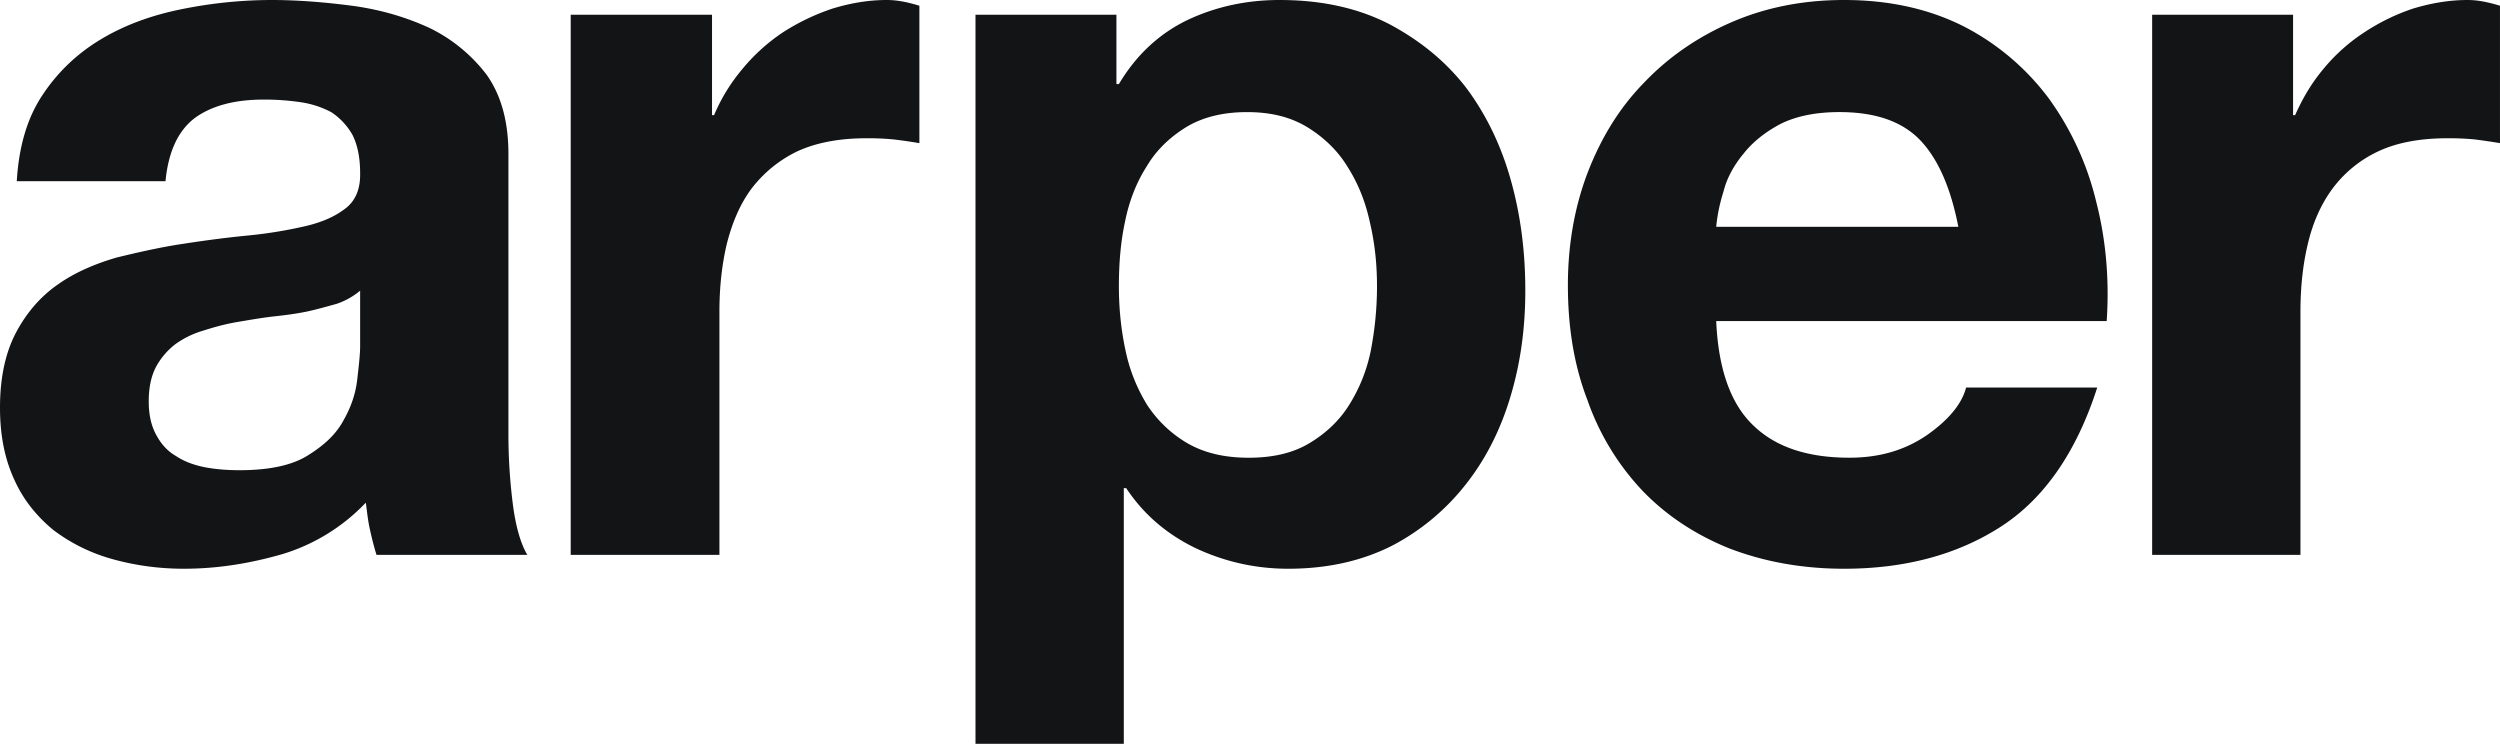 <svg width="121" height="36" viewBox="0 0 121 36" xmlns="http://www.w3.org/2000/svg"><path d="M2.081 4.563c.733-1.099 1.686-1.999 2.837-2.682C6.066 1.198 7.356.734 8.783.446A22.06 22.06 0 0 1 13.127 0c1.308 0 2.636.11 3.986.288 1.348.189 2.577.554 3.707 1.08a7.712 7.712 0 0 1 2.737 2.254c.694.983 1.051 2.248 1.051 3.833v13.58c0 1.186.079 2.316.217 3.395.141 1.078.378 1.88.695 2.424h-7.298a14.86 14.86 0 0 1-.317-1.226c-.099-.426-.138-.862-.2-1.299a9.277 9.277 0 0 1-4.023 2.486c-1.566.454-3.153.712-4.778.712-1.25 0-2.4-.168-3.49-.474a8.46 8.46 0 0 1-2.837-1.405c-.793-.655-1.448-1.455-1.882-2.426C.237 22.232 0 21.093 0 19.729c0-1.487.276-2.702.792-3.664.516-.96 1.189-1.73 2.022-2.306.814-.574 1.785-.99 2.836-1.296 1.07-.258 2.143-.505 3.213-.662 1.09-.169 2.16-.309 3.192-.408a21.526 21.526 0 0 0 2.796-.464c.814-.2 1.428-.484 1.923-.883.457-.375.677-.948.656-1.682 0-.772-.14-1.385-.378-1.85a3.218 3.218 0 0 0-1.01-1.08 4.56 4.56 0 0 0-1.467-.484 11.964 11.964 0 0 0-1.825-.13c-1.389 0-2.519.299-3.332.9-.792.605-1.27 1.614-1.408 3.05H.812c.1-1.693.515-3.098 1.27-4.207zM16.28 14.71c-.476.13-.95.268-1.466.378-.536.107-1.073.176-1.647.236-.575.07-1.129.169-1.724.268-.516.09-1.073.238-1.588.405a4.422 4.422 0 0 0-1.37.663 3.49 3.49 0 0 0-.931 1.09c-.237.456-.355.999-.355 1.681 0 .635.118 1.168.355 1.604.24.456.557.803.952 1.03.4.267.874.446 1.428.553.536.1 1.09.14 1.666.14 1.43 0 2.54-.238 3.293-.713.773-.475 1.368-1.02 1.723-1.683.379-.663.596-1.306.675-1.998.078-.674.14-1.23.14-1.615v-2.681a3.525 3.525 0 0 1-1.15.642zM34.462.714v4.858h.1c.337-.8.794-1.551 1.388-2.255a9.037 9.037 0 0 1 1.944-1.752 10.653 10.653 0 0 1 2.4-1.15C41.145.158 41.997 0 42.93 0c.478 0 .994.1 1.568.278v6.65a26.173 26.173 0 0 0-1.23-.178 12.791 12.791 0 0 0-1.348-.058c-1.308 0-2.44.217-3.35.642a6.134 6.134 0 0 0-2.202 1.803c-.557.751-.932 1.652-1.19 2.664-.237.999-.358 2.097-.358 3.286v11.767h-7.198V.714h6.841zM63.375 21.45c.793-.474 1.448-1.088 1.923-1.85a7.853 7.853 0 0 0 1.053-2.652c.195-1.02.296-2.05.296-3.089 0-1.04-.1-2.057-.338-3.07-.217-1.017-.574-1.908-1.09-2.72-.475-.782-1.15-1.424-1.943-1.912-.794-.484-1.744-.731-2.916-.731-1.17 0-2.16.247-2.955.731-.791.488-1.448 1.12-1.902 1.892-.496.773-.854 1.682-1.052 2.681-.217 1-.297 2.06-.297 3.13 0 1.038.1 2.069.318 3.088a8.162 8.162 0 0 0 1.051 2.651 5.856 5.856 0 0 0 1.944 1.851c.831.477 1.802.704 2.972.704 1.171 0 2.143-.227 2.936-.704zM54.035.714V4.07h.119c.853-1.436 1.982-2.455 3.313-3.098C58.833.327 60.322 0 61.928 0c2.06 0 3.827.397 5.334 1.178 1.466.783 2.717 1.793 3.708 3.079.952 1.278 1.685 2.772 2.16 4.484.477 1.704.695 3.475.695 5.326 0 1.762-.218 3.434-.695 5.047-.475 1.624-1.19 3.06-2.16 4.296a11.018 11.018 0 0 1-3.59 3c-1.448.732-3.113 1.117-5.036 1.117-1.606 0-3.112-.355-4.482-1-1.368-.663-2.5-1.612-3.353-2.9h-.117V36h-7.178V.714h6.82zM92.98 6.83c-.874-.94-2.182-1.405-3.948-1.405-1.128 0-2.08.188-2.854.573-.734.388-1.35.873-1.804 1.457-.457.552-.794 1.166-.952 1.801a8.241 8.241 0 0 0-.358 1.72h11.72c-.356-1.81-.933-3.205-1.804-4.146zm-8.13 13.75c1.069 1.048 2.617 1.573 4.66 1.573 1.448 0 2.676-.358 3.748-1.089 1.03-.724 1.686-1.485 1.902-2.307h6.346c-1.012 3.15-2.58 5.385-4.66 6.73-2.101 1.357-4.64 2.04-7.594 2.04-2.063 0-3.928-.355-5.592-1-1.627-.663-3.034-1.593-4.186-2.8a12.234 12.234 0 0 1-2.635-4.345c-.656-1.693-.953-3.553-.953-5.573 0-1.95.318-3.772.953-5.445.654-1.693 1.545-3.156 2.755-4.385 1.17-1.225 2.58-2.197 4.223-2.909C85.445.367 87.251 0 89.253 0c2.22 0 4.164.446 5.83 1.297a11.966 11.966 0 0 1 4.085 3.475 14.14 14.14 0 0 1 2.28 4.958c.476 1.842.653 3.782.516 5.81H83.065c.1 2.307.695 4 1.785 5.04zM110.985.713v4.858h.1c.356-.8.791-1.551 1.386-2.255a8.73 8.73 0 0 1 1.964-1.752 10.064 10.064 0 0 1 2.36-1.15C117.647.158 118.52 0 119.431 0c.478 0 .991.1 1.568.278v6.65a29.935 29.935 0 0 0-1.21-.178 12.828 12.828 0 0 0-1.349-.058c-1.327 0-2.458.217-3.351.642a5.84 5.84 0 0 0-2.201 1.803c-.555.751-.95 1.652-1.188 2.664-.24.999-.358 2.097-.358 3.286v11.767h-7.178V.714h6.821z" fill="#131416" fill-rule="evenodd"/></svg>
